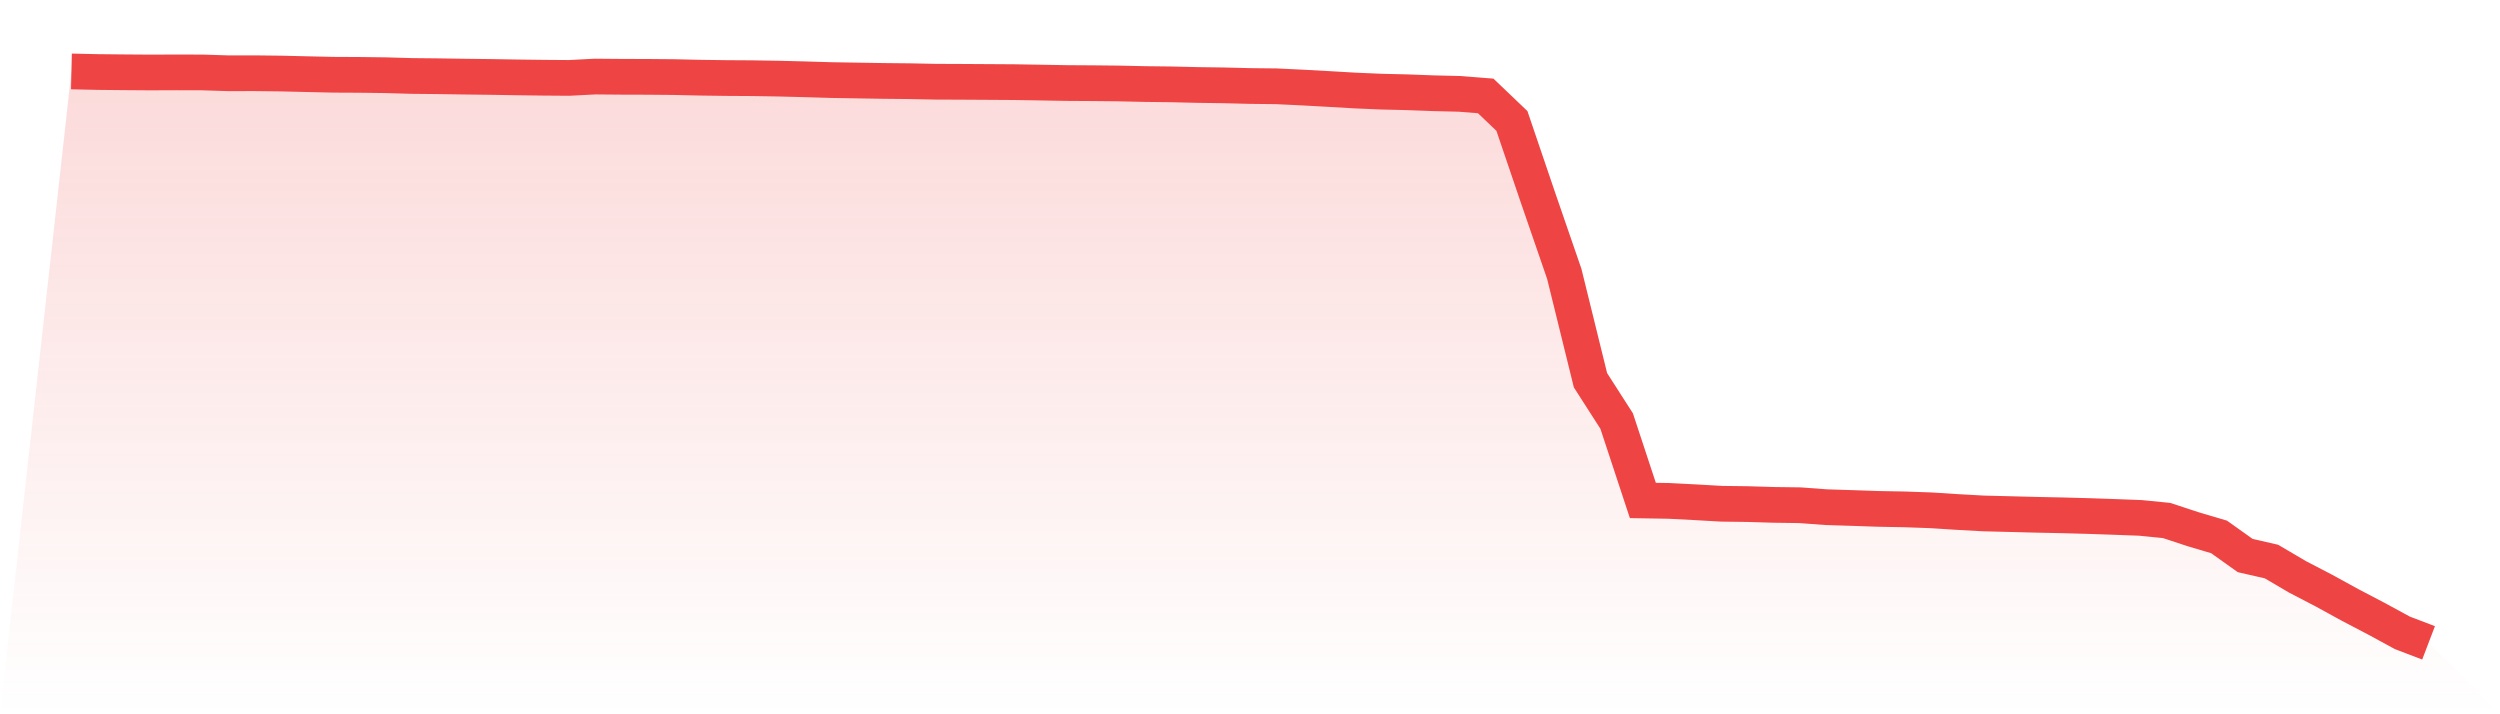 <svg viewBox="0 0 140 40" xmlns="http://www.w3.org/2000/svg">
<defs>
<linearGradient id="gradient" x1="0" x2="0" y1="0" y2="1">
<stop offset="0%" stop-color="#ef4444" stop-opacity="0.2"/>
<stop offset="100%" stop-color="#ef4444" stop-opacity="0"/>
</linearGradient>
</defs>
<path d="M4,4 L4,4 L5.467,4.033 L6.933,4.048 L8.4,4.059 L9.867,4.053 L11.333,4.057 L12.8,4.103 L14.267,4.101 L15.733,4.118 L17.2,4.153 L18.667,4.186 L20.133,4.193 L21.6,4.212 L23.067,4.254 L24.533,4.269 L26,4.291 L27.467,4.309 L28.933,4.333 L30.4,4.352 L31.867,4.363 L33.333,4.287 L34.8,4.3 L36.267,4.304 L37.733,4.317 L39.2,4.35 L40.667,4.37 L42.133,4.379 L43.6,4.403 L45.067,4.44 L46.533,4.484 L48,4.508 L49.467,4.532 L50.933,4.547 L52.4,4.576 L53.867,4.582 L55.333,4.591 L56.8,4.6 L58.267,4.624 L59.733,4.65 L61.2,4.659 L62.667,4.674 L64.133,4.707 L65.6,4.724 L67.067,4.759 L68.533,4.779 L70,4.816 L71.467,4.832 L72.933,4.902 L74.4,4.983 L75.867,5.068 L77.333,5.131 L78.8,5.166 L80.267,5.221 L81.733,5.256 L83.2,5.372 L84.667,6.773 L86.133,11.084 L87.6,15.338 L89.067,21.294 L90.533,23.579 L92,28.026 L93.467,28.05 L94.933,28.126 L96.4,28.21 L97.867,28.229 L99.333,28.273 L100.8,28.293 L102.267,28.402 L103.733,28.448 L105.2,28.498 L106.667,28.525 L108.133,28.577 L109.6,28.671 L111.067,28.752 L112.533,28.789 L114,28.827 L115.467,28.857 L116.933,28.897 L118.4,28.947 L119.867,29.002 L121.333,29.148 L122.8,29.632 L124.267,30.067 L125.733,31.111 L127.2,31.446 L128.667,32.308 L130.133,33.07 L131.6,33.875 L133.067,34.643 L134.533,35.44 L136,36 L140,40 L0,40 z" fill="url(#gradient)"/>
<path d="M4,4 L4,4 L5.467,4.033 L6.933,4.048 L8.4,4.059 L9.867,4.053 L11.333,4.057 L12.8,4.103 L14.267,4.101 L15.733,4.118 L17.2,4.153 L18.667,4.186 L20.133,4.193 L21.6,4.212 L23.067,4.254 L24.533,4.269 L26,4.291 L27.467,4.309 L28.933,4.333 L30.4,4.352 L31.867,4.363 L33.333,4.287 L34.8,4.3 L36.267,4.304 L37.733,4.317 L39.2,4.35 L40.667,4.37 L42.133,4.379 L43.6,4.403 L45.067,4.44 L46.533,4.484 L48,4.508 L49.467,4.532 L50.933,4.547 L52.4,4.576 L53.867,4.582 L55.333,4.591 L56.8,4.6 L58.267,4.624 L59.733,4.65 L61.2,4.659 L62.667,4.674 L64.133,4.707 L65.6,4.724 L67.067,4.759 L68.533,4.779 L70,4.816 L71.467,4.832 L72.933,4.902 L74.4,4.983 L75.867,5.068 L77.333,5.131 L78.8,5.166 L80.267,5.221 L81.733,5.256 L83.2,5.372 L84.667,6.773 L86.133,11.084 L87.6,15.338 L89.067,21.294 L90.533,23.579 L92,28.026 L93.467,28.05 L94.933,28.126 L96.4,28.21 L97.867,28.229 L99.333,28.273 L100.8,28.293 L102.267,28.402 L103.733,28.448 L105.2,28.498 L106.667,28.525 L108.133,28.577 L109.6,28.671 L111.067,28.752 L112.533,28.789 L114,28.827 L115.467,28.857 L116.933,28.897 L118.4,28.947 L119.867,29.002 L121.333,29.148 L122.8,29.632 L124.267,30.067 L125.733,31.111 L127.2,31.446 L128.667,32.308 L130.133,33.07 L131.6,33.875 L133.067,34.643 L134.533,35.44 L136,36" fill="none" stroke="#ef4444" stroke-width="2"/>
</svg>